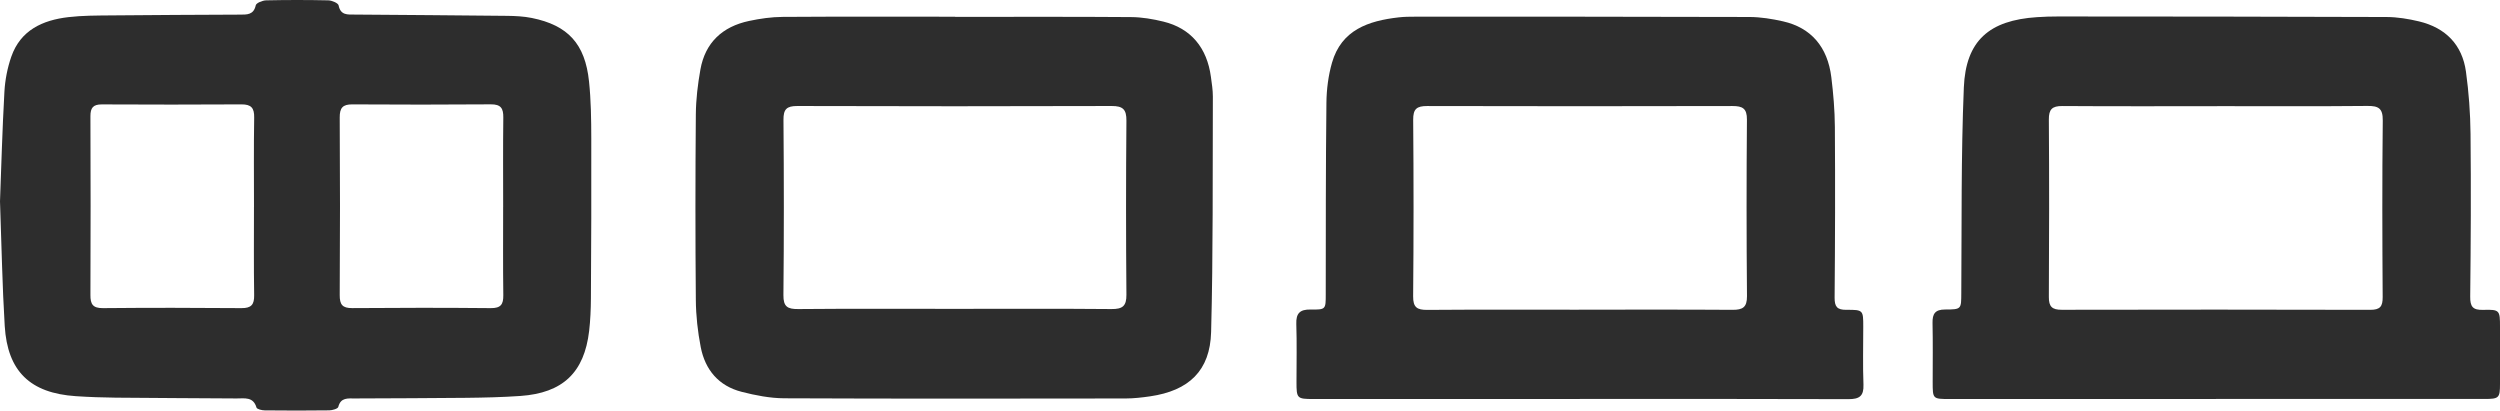 <?xml version="1.0" encoding="UTF-8"?> <svg xmlns="http://www.w3.org/2000/svg" width="548" height="90" viewBox="0 0 548 90" fill="none"><g clip-path="url(#clip0_2061_9737)"><path d="M0 44.131C0.278 36.866 0.5 28.475 0.968 20.099C1.112 17.511 1.627 14.862 2.482 12.411C4.496 6.633 9.321 4.412 14.996 3.755C18.05 3.398 21.155 3.408 24.24 3.378C33.669 3.286 43.104 3.245 52.533 3.205C54.114 3.2 55.597 3.301 56.061 1.162C56.174 0.647 57.539 0.097 58.337 0.076C62.879 -0.025 67.426 -0.025 71.968 0.076C72.761 0.097 74.121 0.673 74.224 1.187C74.657 3.388 76.212 3.184 77.757 3.194C88.901 3.281 100.045 3.352 111.194 3.475C112.987 3.495 114.815 3.587 116.566 3.938C124.507 5.543 128.256 9.609 129.116 17.862C129.548 21.984 129.6 26.162 129.61 30.314C129.646 42.017 129.595 53.725 129.528 65.428C129.512 67.797 129.414 70.181 129.141 72.535C128.075 81.67 123.363 86.143 114.073 86.795C110.144 87.07 106.194 87.157 102.254 87.203C94.112 87.295 85.966 87.295 77.819 87.341C76.305 87.351 74.693 87.06 74.152 89.195C74.049 89.597 72.87 89.939 72.18 89.949C67.468 90.015 62.75 90.005 58.033 89.954C57.405 89.949 56.334 89.694 56.225 89.338C55.515 86.902 53.589 87.351 51.848 87.341C43.016 87.279 34.184 87.254 25.358 87.167C22.443 87.137 19.528 87.035 16.618 86.841C6.617 86.174 1.643 81.4 1.035 71.45C0.505 62.743 0.355 54.005 0 44.131ZM55.674 45.354C55.674 38.822 55.608 32.291 55.716 25.759C55.752 23.676 55.072 22.866 52.93 22.881C42.728 22.942 32.526 22.937 22.324 22.886C20.393 22.876 19.816 23.655 19.822 25.484C19.873 38.547 19.873 51.605 19.822 64.669C19.811 66.661 20.326 67.562 22.577 67.542C32.691 67.445 42.81 67.46 52.924 67.542C55.082 67.557 55.746 66.778 55.711 64.699C55.608 58.254 55.674 51.809 55.669 45.359L55.674 45.354ZM110.293 45.364C110.293 38.833 110.242 32.301 110.324 25.77C110.35 23.767 109.814 22.855 107.59 22.871C97.475 22.952 87.356 22.942 77.237 22.881C75.11 22.866 74.456 23.65 74.466 25.749C74.548 38.726 74.548 51.702 74.466 64.684C74.456 66.752 75.038 67.552 77.216 67.537C87.33 67.455 97.45 67.445 107.564 67.542C109.783 67.562 110.35 66.727 110.324 64.704C110.237 58.259 110.293 51.814 110.288 45.364H110.293Z" fill="#2D2D2D"></path><path d="M485.734 87.463C466.273 87.463 446.817 87.463 427.356 87.463C423.653 87.463 423.648 87.453 423.643 83.769C423.643 79.444 423.705 75.118 423.612 70.793C423.571 68.795 424.168 67.843 426.367 67.843C429.998 67.843 429.889 67.741 429.915 64.21C430.023 49.206 429.853 34.186 430.471 19.197C430.894 8.885 436.059 4.443 446.523 3.76C448.063 3.658 449.608 3.607 451.148 3.612C475.151 3.627 499.149 3.633 523.152 3.729C525.526 3.74 527.942 4.137 530.259 4.692C536.089 6.098 539.719 9.807 540.538 15.702C541.161 20.221 541.496 24.807 541.542 29.366C541.661 41.237 541.604 53.113 541.47 64.984C541.444 67.206 542.011 67.99 544.313 67.924C547.933 67.817 548.005 68.016 548 71.669C548 75.826 548 79.978 548 84.136C548 87.223 547.784 87.453 544.622 87.453C524.991 87.463 505.36 87.453 485.734 87.453V87.463ZM486.002 23.278C474.687 23.278 463.373 23.319 452.059 23.242C449.829 23.227 449.093 23.961 449.108 26.187C449.196 39.159 449.186 52.135 449.108 65.107C449.093 67.236 449.84 67.909 451.931 67.904C474.471 67.858 497.017 67.853 519.558 67.914C521.736 67.919 522.297 67.17 522.282 65.107C522.199 52.217 522.158 39.327 522.302 26.437C522.333 23.742 521.386 23.197 518.914 23.222C507.945 23.329 496.971 23.268 486.002 23.268V23.278Z" fill="#2D2D2D"></path><path d="M346.277 87.463C326.821 87.463 307.36 87.463 287.904 87.463C284.3 87.463 284.191 87.34 284.191 83.723C284.191 79.484 284.289 75.24 284.15 71.001C284.073 68.668 284.948 67.812 287.276 67.847C290.644 67.898 290.598 67.797 290.603 64.495C290.618 50.505 290.598 36.509 290.752 22.519C290.783 19.579 291.169 16.558 291.978 13.735C294.043 6.557 299.955 4.56 306.603 3.806C307.793 3.673 308.998 3.653 310.198 3.658C334.628 3.658 359.054 3.643 383.485 3.724C385.946 3.734 388.444 4.137 390.849 4.682C396.972 6.068 400.608 10.266 401.426 16.92C401.869 20.532 402.178 24.185 402.204 27.823C402.286 40.29 402.256 52.757 402.147 65.219C402.132 67.216 402.673 67.929 404.722 67.914C408.42 67.888 408.425 67.99 408.425 71.608C408.425 75.846 408.312 80.09 408.471 84.324C408.564 86.821 407.58 87.503 405.17 87.493C385.539 87.422 365.913 87.452 346.282 87.452L346.277 87.463ZM346.066 67.878C357.298 67.878 368.535 67.837 379.766 67.914C382.012 67.929 382.959 67.358 382.939 64.913C382.825 52.018 382.82 39.123 382.928 26.228C382.949 23.767 381.971 23.237 379.741 23.242C357.447 23.293 335.149 23.303 312.855 23.242C310.543 23.237 309.75 23.874 309.77 26.264C309.879 39.159 309.879 52.054 309.76 64.949C309.739 67.384 310.61 67.944 312.881 67.929C323.943 67.842 335.004 67.888 346.066 67.888V67.878Z" fill="#2D2D2D"></path><path d="M209.365 3.699C222.219 3.699 235.073 3.648 247.927 3.745C250.301 3.76 252.716 4.172 255.028 4.738C261.033 6.205 264.581 10.444 265.436 16.874C265.627 18.3 265.864 19.742 265.858 21.174C265.791 38.379 265.931 55.584 265.477 72.779C265.256 81.278 260.585 85.644 252.098 86.877C250.321 87.136 248.519 87.34 246.727 87.345C221.786 87.376 196.851 87.417 171.911 87.305C168.79 87.289 165.607 86.668 162.569 85.888C157.522 84.599 154.566 81.048 153.603 76.101C152.944 72.708 152.553 69.213 152.527 65.764C152.408 52.201 152.414 38.634 152.527 25.066C152.553 21.78 152.954 18.469 153.531 15.228C154.587 9.328 158.362 5.828 164.201 4.59C166.617 4.076 169.114 3.719 171.576 3.704C184.172 3.617 196.769 3.663 209.37 3.663C209.37 3.673 209.37 3.683 209.37 3.694L209.365 3.699ZM209.185 67.7C220.669 67.7 232.153 67.644 243.637 67.746C246.052 67.766 246.938 67.099 246.912 64.597C246.804 51.88 246.804 39.164 246.912 26.447C246.933 23.981 246.14 23.232 243.694 23.237C220.726 23.309 197.758 23.309 174.789 23.237C172.446 23.232 171.715 23.92 171.736 26.274C171.844 39.077 171.854 51.88 171.725 64.679C171.7 67.241 172.621 67.766 174.99 67.746C186.387 67.644 197.788 67.7 209.185 67.7Z" fill="#2D2D2D"></path></g><defs><clipPath id="clip0_2061_9737"><rect width="548" height="90" fill="white"></rect></clipPath></defs></svg> 